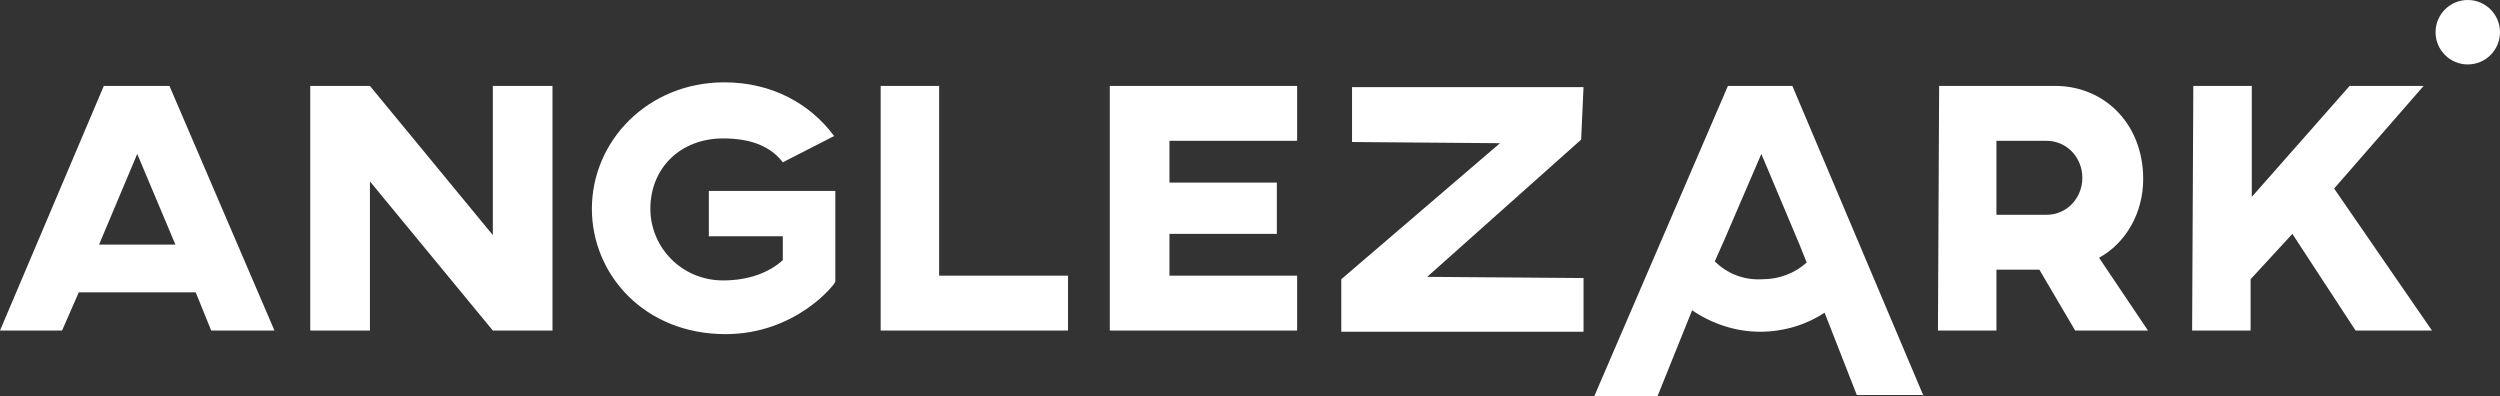 <svg id="Layer_1" xmlns="http://www.w3.org/2000/svg" viewBox="0 0 209.5 33.2"><rect x="0" y="0" width="209.5" height="33.2" fill="#333333" stroke="none"/><style>.st0{fill:#FFFFFF;}</style><path class="st0" d="M132.5 11.7l-12.9 11.5 13.1.1v4.5h-20.3v-4.4L125.7 12l-12.4-.1V7.3h19.4l-.2 4.4zM179.6 15c0 2.9-1.5 5.4-3.7 6.6l4.1 6.1h-6.1l-3-5.1h-3.6v5.1h-4.9l.1-20.5h9.9c4.1.1 7.2 3.3 7.2 7.8zm-12.3-3.2V18h4.2c1.7 0 3-1.4 3-3.1 0-1.7-1.3-3.1-3-3.1h-4.2zM195.6 15.8l8.2 11.9h-6.4l-5.3-8.1-3.5 3.8v4.3h-4.9l.1-20.5h4.9v9.3l8.2-9.3h6.2l-7.5 8.6zM16.4 24.5H6.6l-1.4 3.2H0L8.7 7.2h5.5L23 27.7h-5.3l-1.3-3.2zm-1.7-4l-3.2-7.6-3.2 7.6h6.4zM46.3 27.7h-5L31 15.2v12.5h-5V7.2h5l10.3 12.5V7.2h5v20.5zM69.9 11.4l-4.3 2.2c-1-1.3-2.6-2-5-2-3.6 0-6.1 2.5-6.1 5.9 0 3.2 2.6 6 6.1 6 2.2 0 3.9-.7 5-1.7v-2h-6.2V16H70v7.6c0 .2-3.3 4.4-9.2 4.4-6.8 0-11.2-5-11.2-10.5 0-5.7 4.7-10.6 11.1-10.6 4 0 7.2 1.8 9.2 4.5zM78.8 23.1h10.7v4.6H73.8V7.2h4.9v15.9zM108.7 7.2v4.6H98v3.5h9v4.3h-9v3.5h10.7v4.6H93V7.2h15.7z"/><circle class="st0" cx="206.8" cy="2.7" r="2.7"/><path class="st0" d="M161.2 33.2l-11-26h-5.4l-11.2 26h5.3l2.9-7.2c1.6 1.1 3.6 1.8 5.7 1.8 2 0 3.9-.6 5.4-1.6l2.7 6.9h5.6zm-17.5-11.3l.8-1.8 3.1-7.2 3.2 7.6.6 1.5c-1 .9-2.3 1.4-3.7 1.4-1.6.1-3-.5-4-1.5z"/></svg>